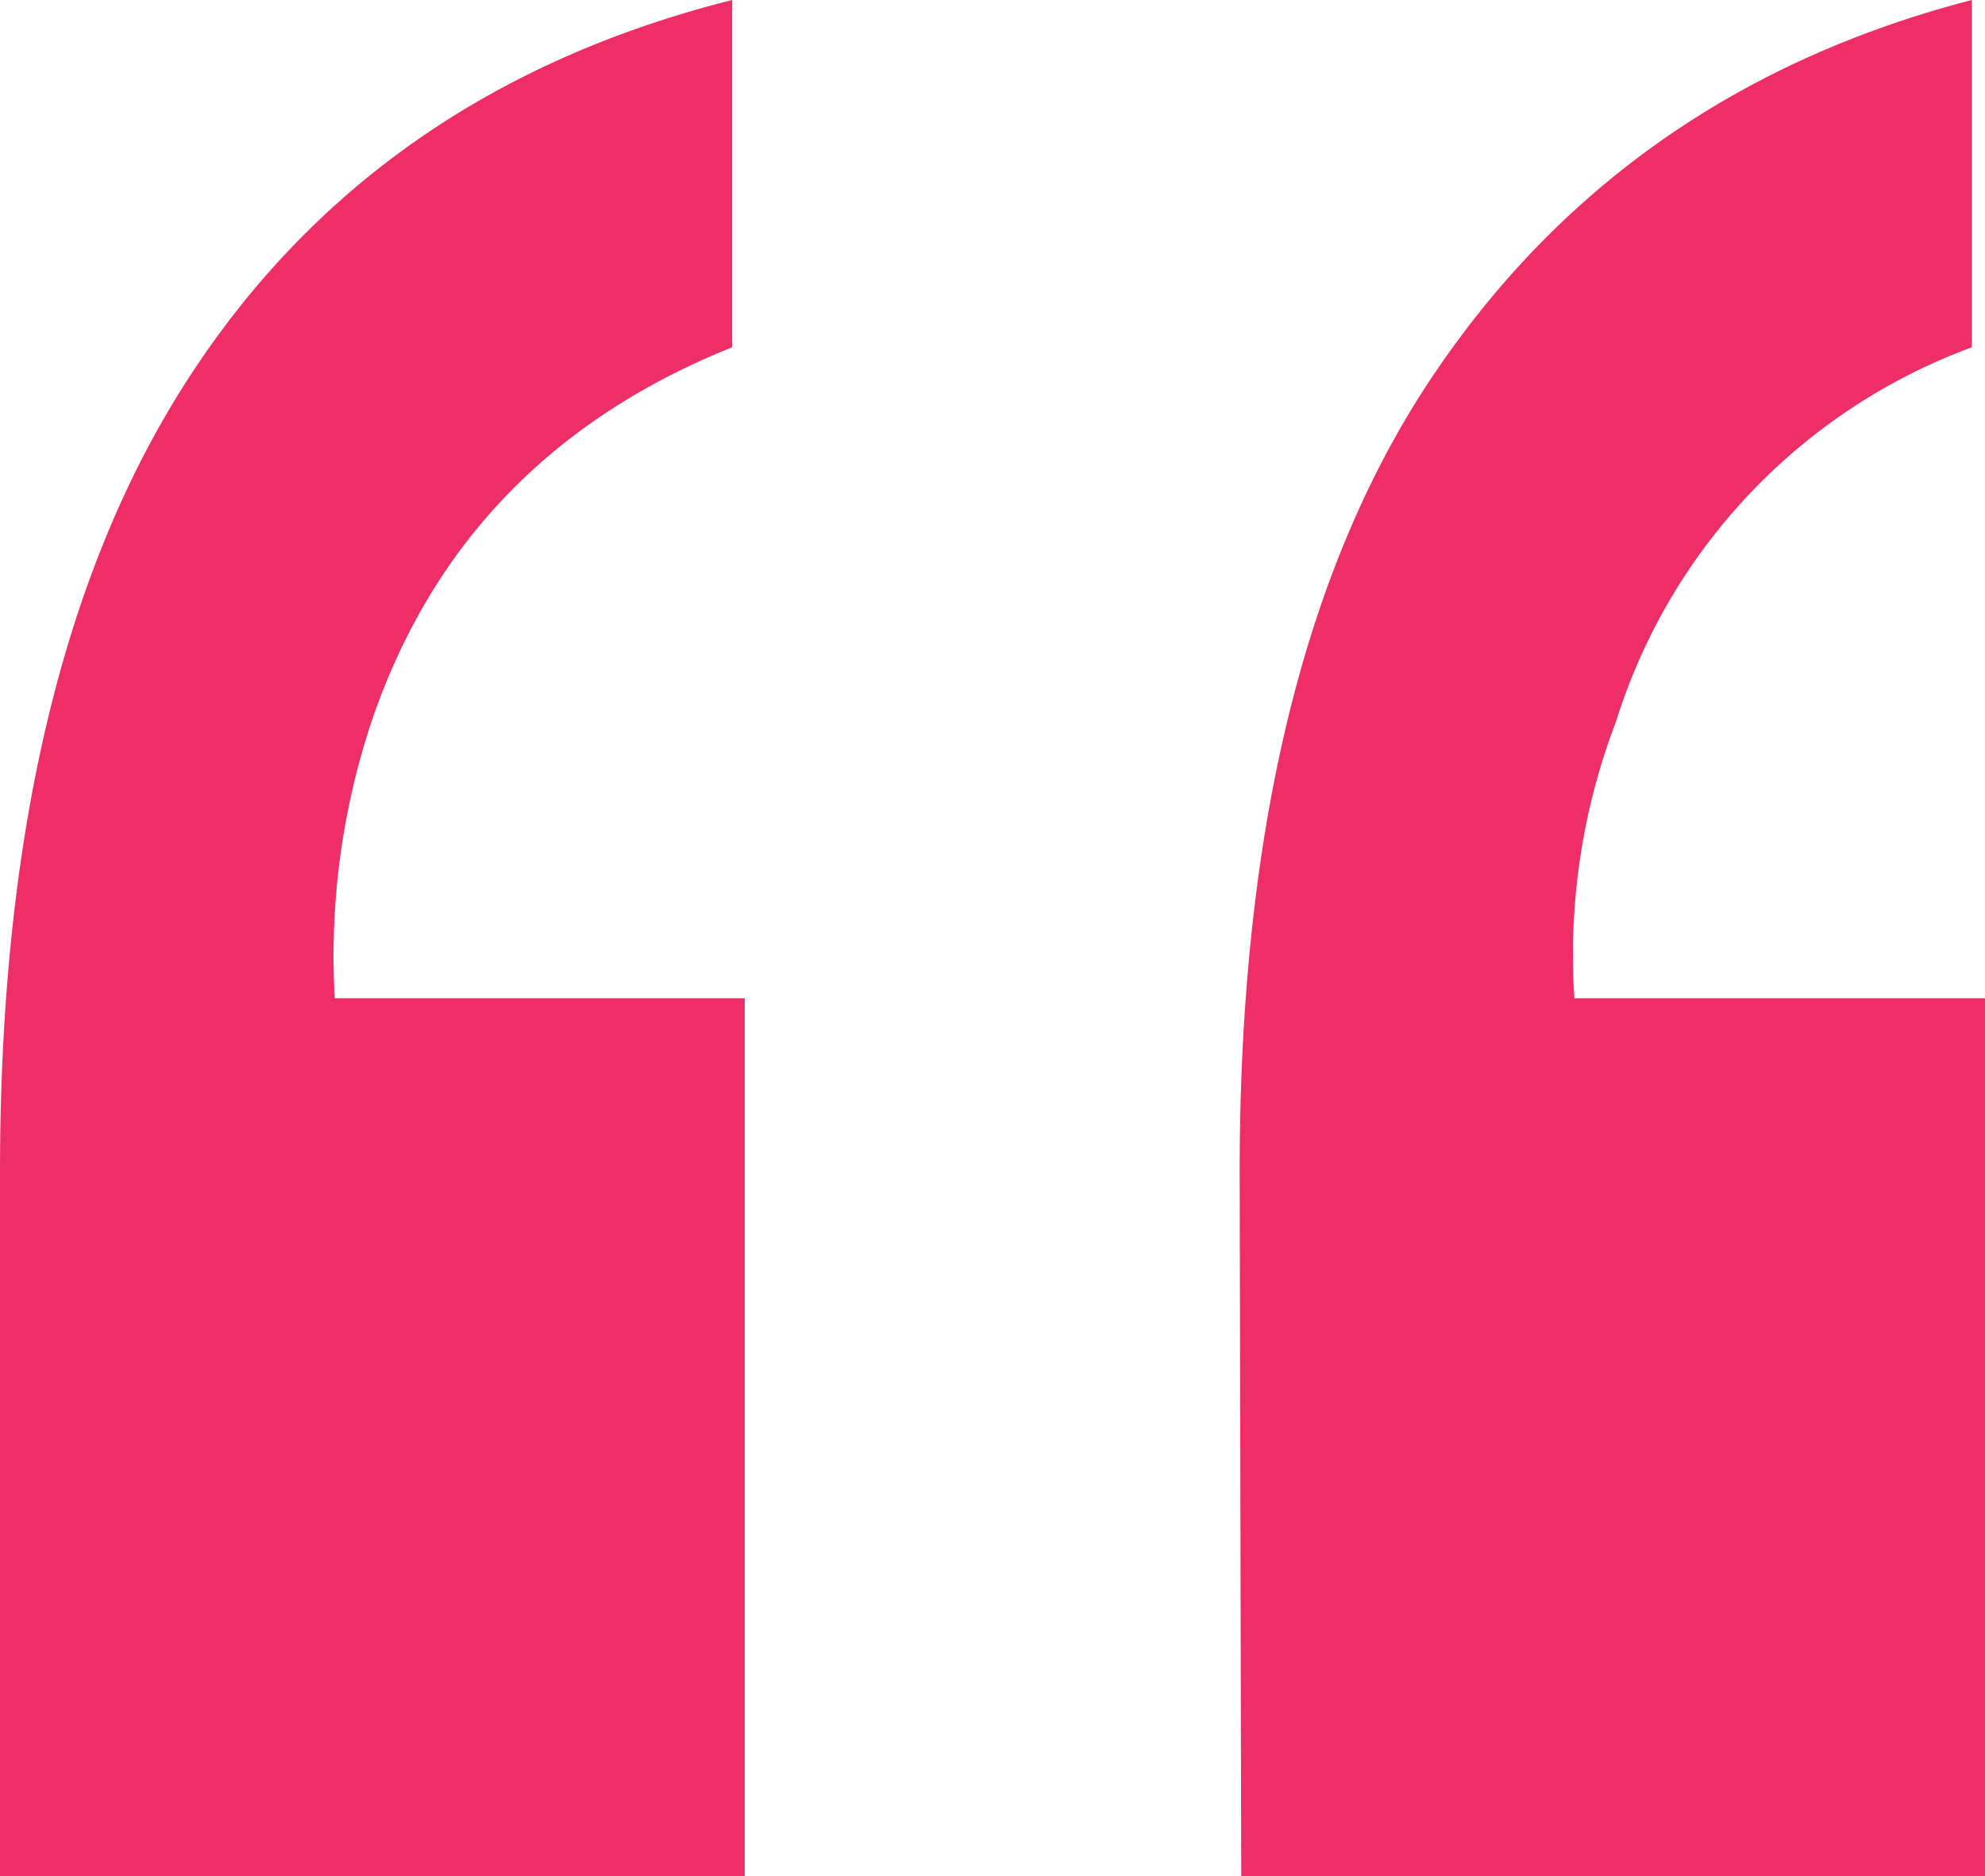 <svg xmlns="http://www.w3.org/2000/svg" viewBox="0 0 101.28 95.74"><defs><style>.cls-1{fill:#ee2e66;}</style></defs><g id="Layer_2" data-name="Layer 2"><g id="Layer_1-2" data-name="Layer 1"><path class="cls-1" d="M0,59.8Q0,34.24,9.54,19.42T37.36,0V17.72q-13.6,5.45-18.28,18.74a37.84,37.84,0,0,0-2,14.48H38v44.8H0Zm63.25,0q0-25.9,9.81-40.55T100.61,0V17.72A29.83,29.83,0,0,0,82.46,36.8a33.35,33.35,0,0,0-2.13,14.14h21v44.8h-38Z"/></g></g></svg>
